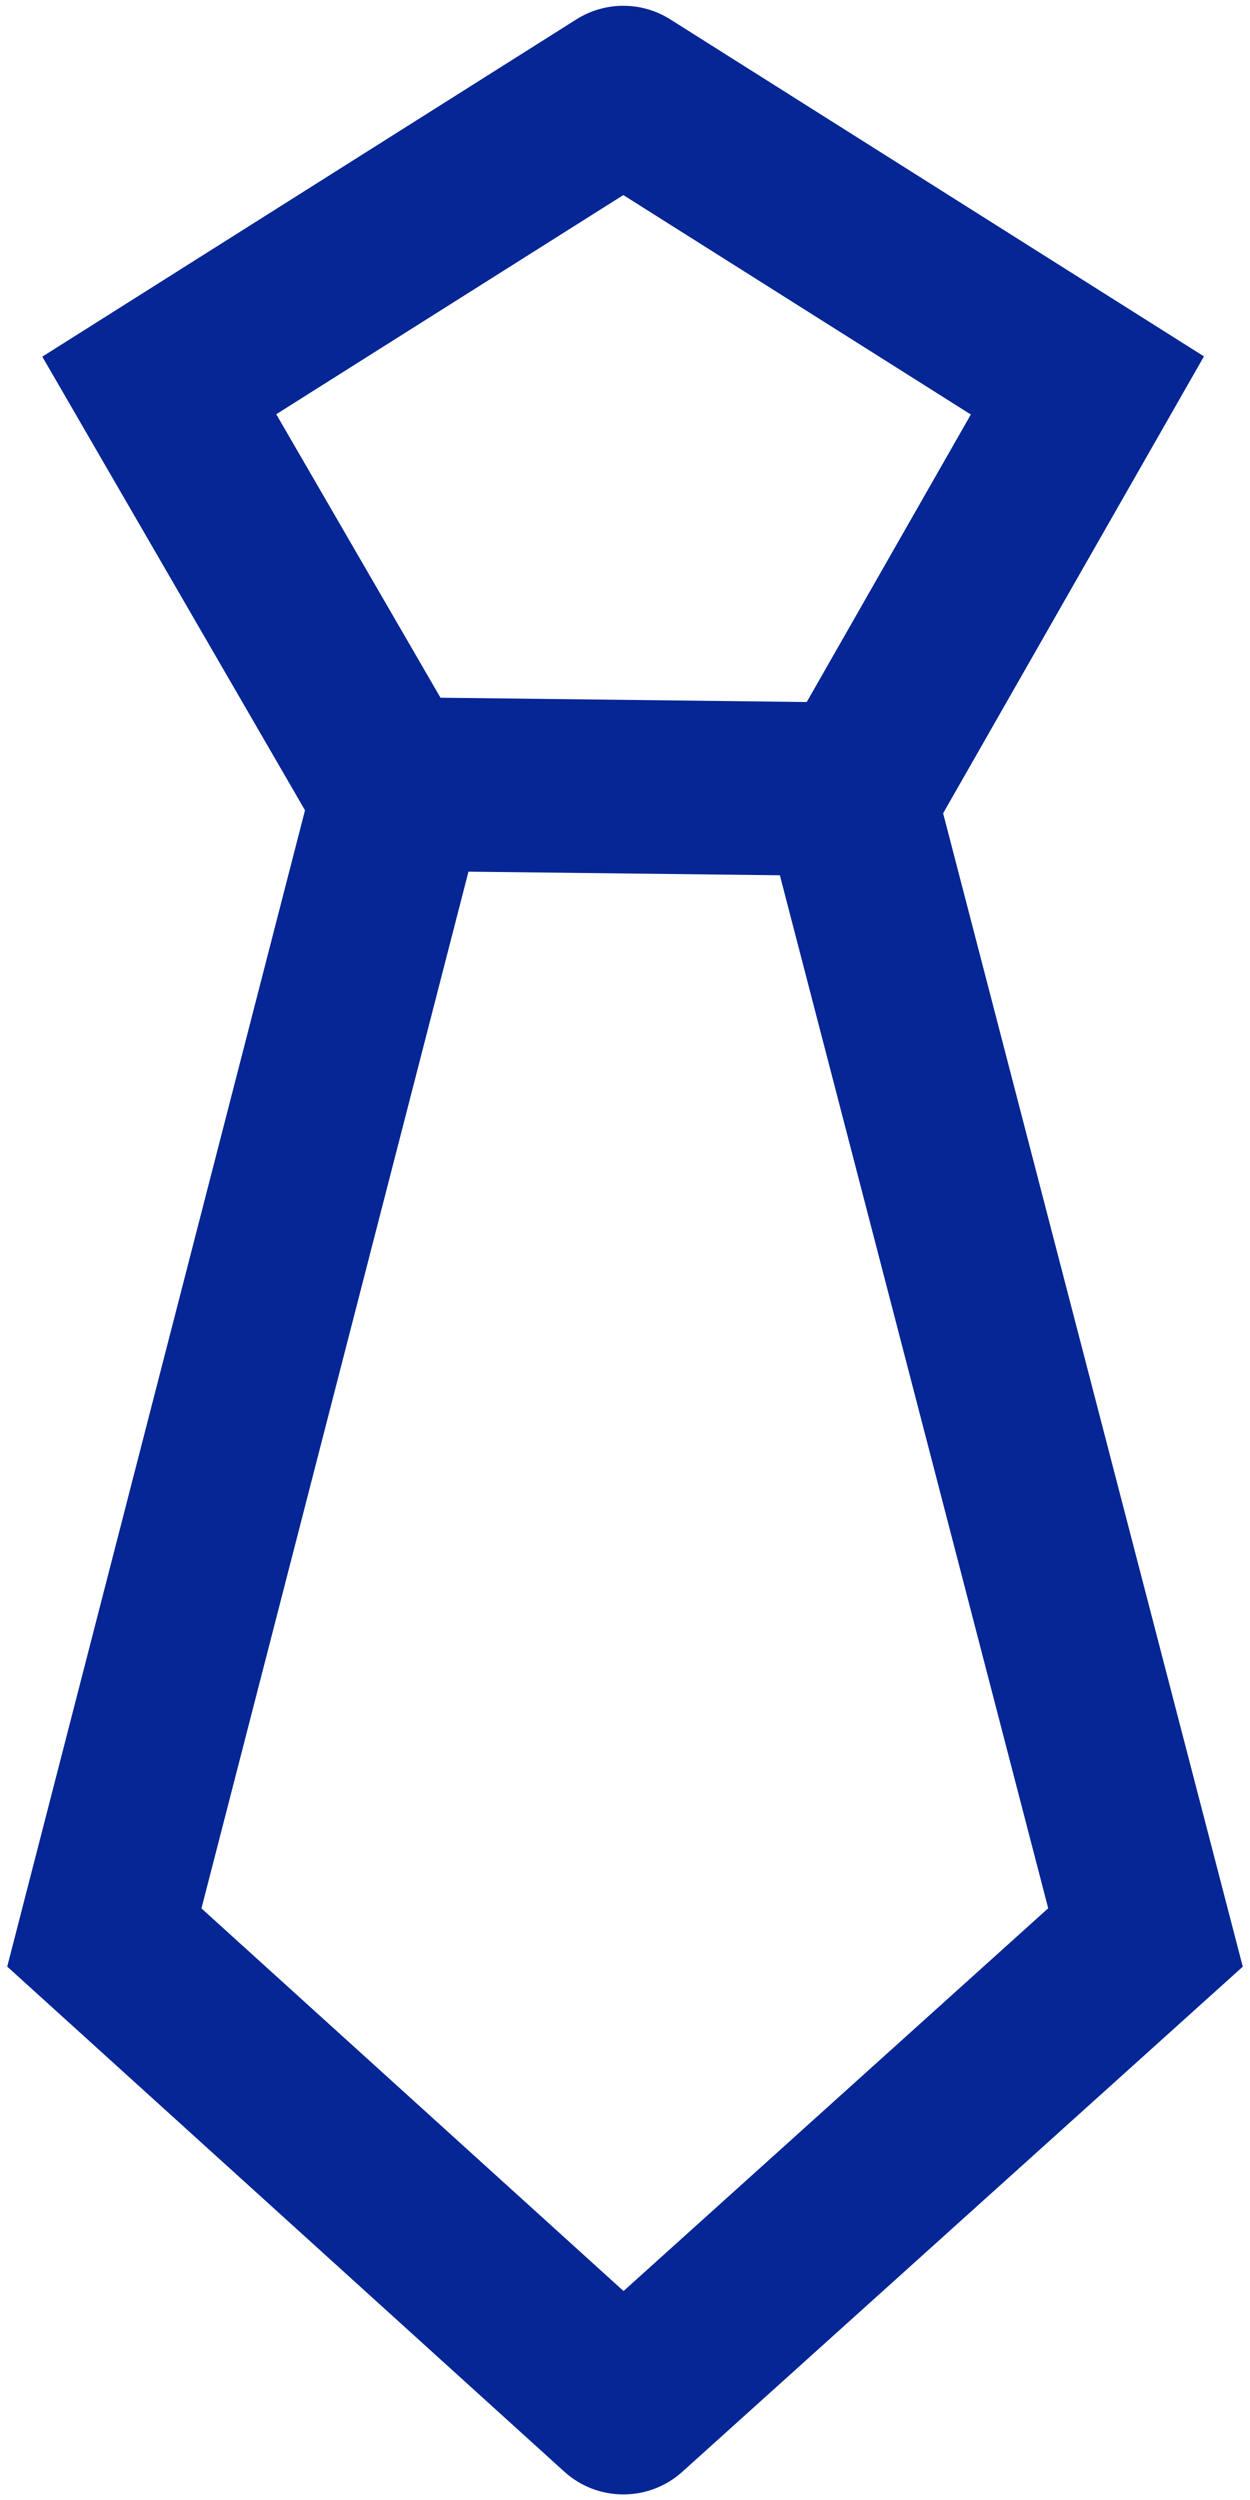 <svg width="18" height="36" viewBox="0 0 18 36" fill="none" xmlns="http://www.w3.org/2000/svg">
    <path fill-rule="evenodd" clip-rule="evenodd"
          d="M8.976 2.809L3.978 5.965L6.343 10.047L11.617 10.109L13.98 5.969L8.976 2.809ZM8.3 0.279C8.713 0.018 9.239 0.018 9.652 0.279L17.337 5.132L13.581 11.711L17.896 28.32L9.825 35.594C9.342 36.029 8.607 36.028 8.126 35.592L0.104 28.319L4.392 11.668L0.609 5.136L8.3 0.279ZM6.746 12.552L2.901 27.481L8.979 32.991L15.094 27.479L11.23 12.604L6.746 12.552Z"
          fill="#052694"/>
</svg>
